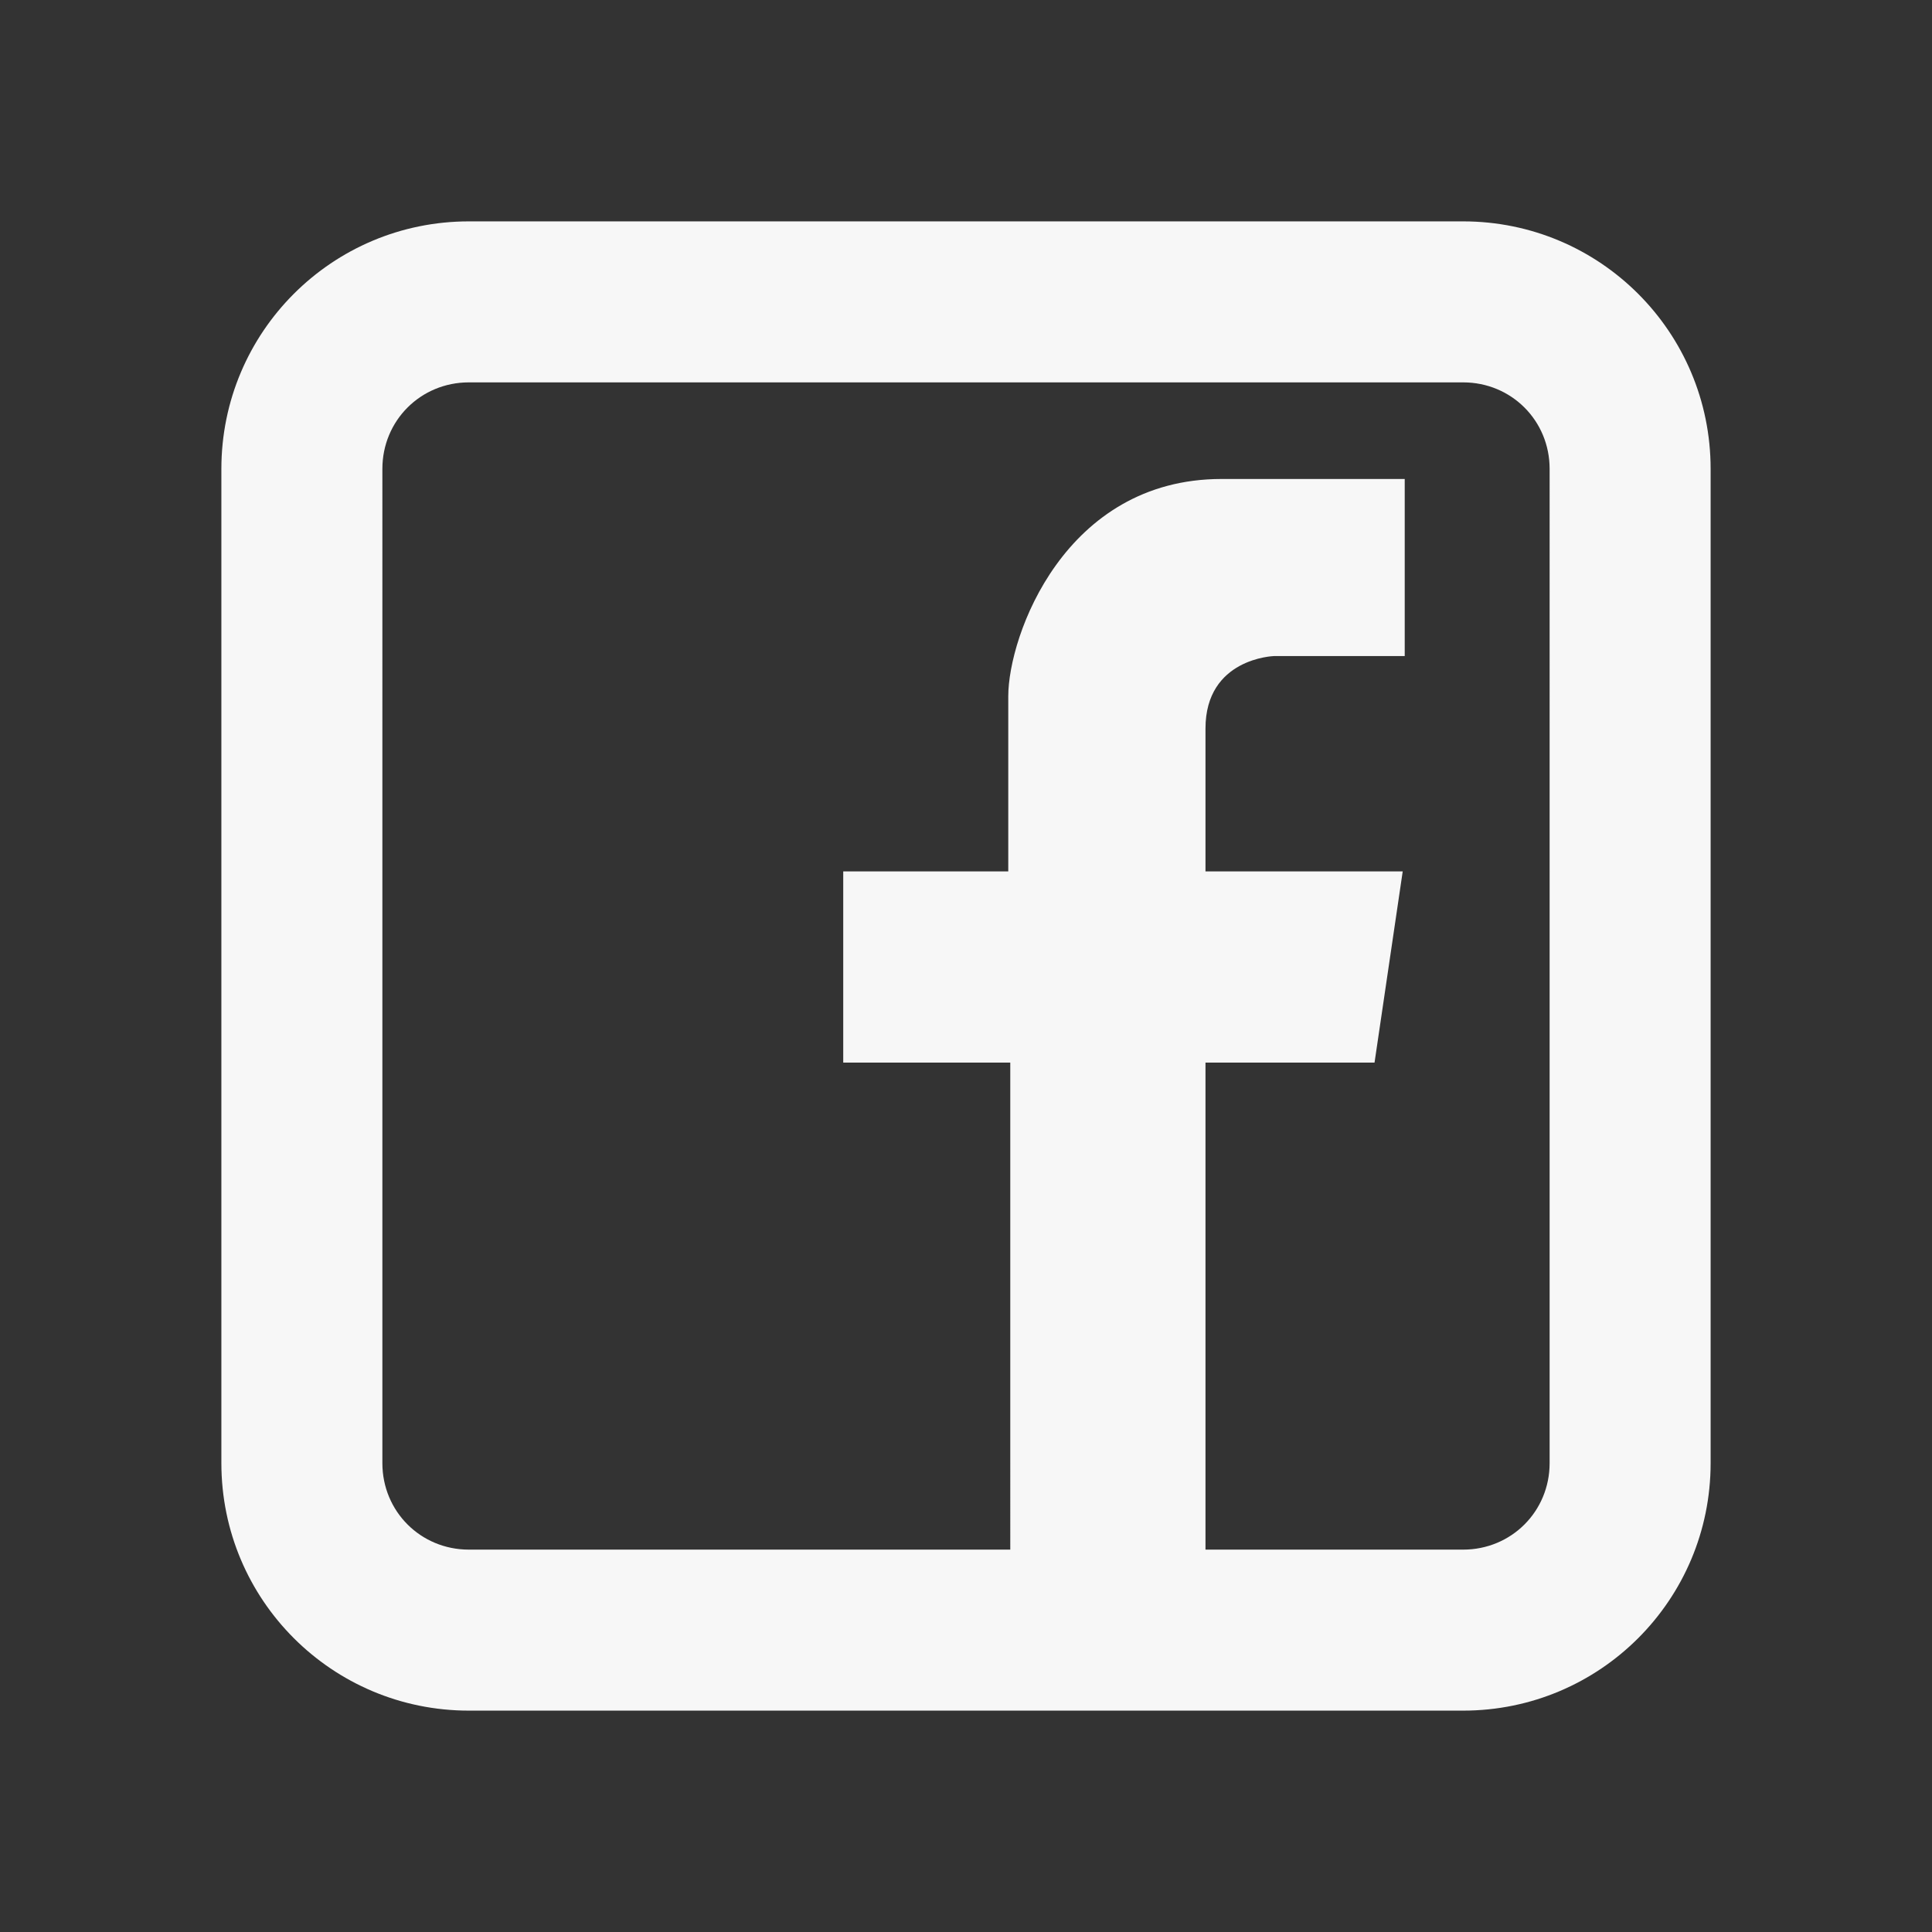 <?xml version="1.0" encoding="utf-8"?>
<!-- Generator: Adobe Illustrator 18.0.0, SVG Export Plug-In . SVG Version: 6.00 Build 0)  -->
<!DOCTYPE svg PUBLIC "-//W3C//DTD SVG 1.1//EN" "http://www.w3.org/Graphics/SVG/1.1/DTD/svg11.dtd">
<svg version="1.1" id="图层_1" xmlns="http://www.w3.org/2000/svg" xmlns:xlink="http://www.w3.org/1999/xlink" x="0px" y="0px"
	 viewBox="0 0 96 96" enable-background="new 0 0 96 96" xml:space="preserve">
<rect x="0" y="0" width="96" height="96" fill="#333333" stroke="none"/>
<g>
	<path fill="#F7F7F7" d="M72.7,11H23.3C16.5,11,11,16.5,11,23.3v49.4C11,79.5,16.5,85,23.3,85h49.4C79.5,85,85,79.5,85,72.7V23.3
		C85,16.5,79.5,11,72.7,11z M77,72.7c0,2.4-1.9,4.3-4.3,4.3H59.9V52.8h8.4l1.4-9.5h-9.8c0,0,0-3.6,0-7.1c0-3.5,3.4-3.6,3.4-3.6h6.5
		v-8.8h-9.1c-7.8,0-10.6,7.8-10.6,10.8c0,3,0,8.7,0,8.7h-8.2v9.5h8.3V77H23.3c-2.4,0-4.3-1.9-4.3-4.3V23.3c0-2.4,1.9-4.3,4.3-4.3
		h49.4c2.4,0,4.3,1.9,4.3,4.3V72.7z"/>
</g>
</svg>
